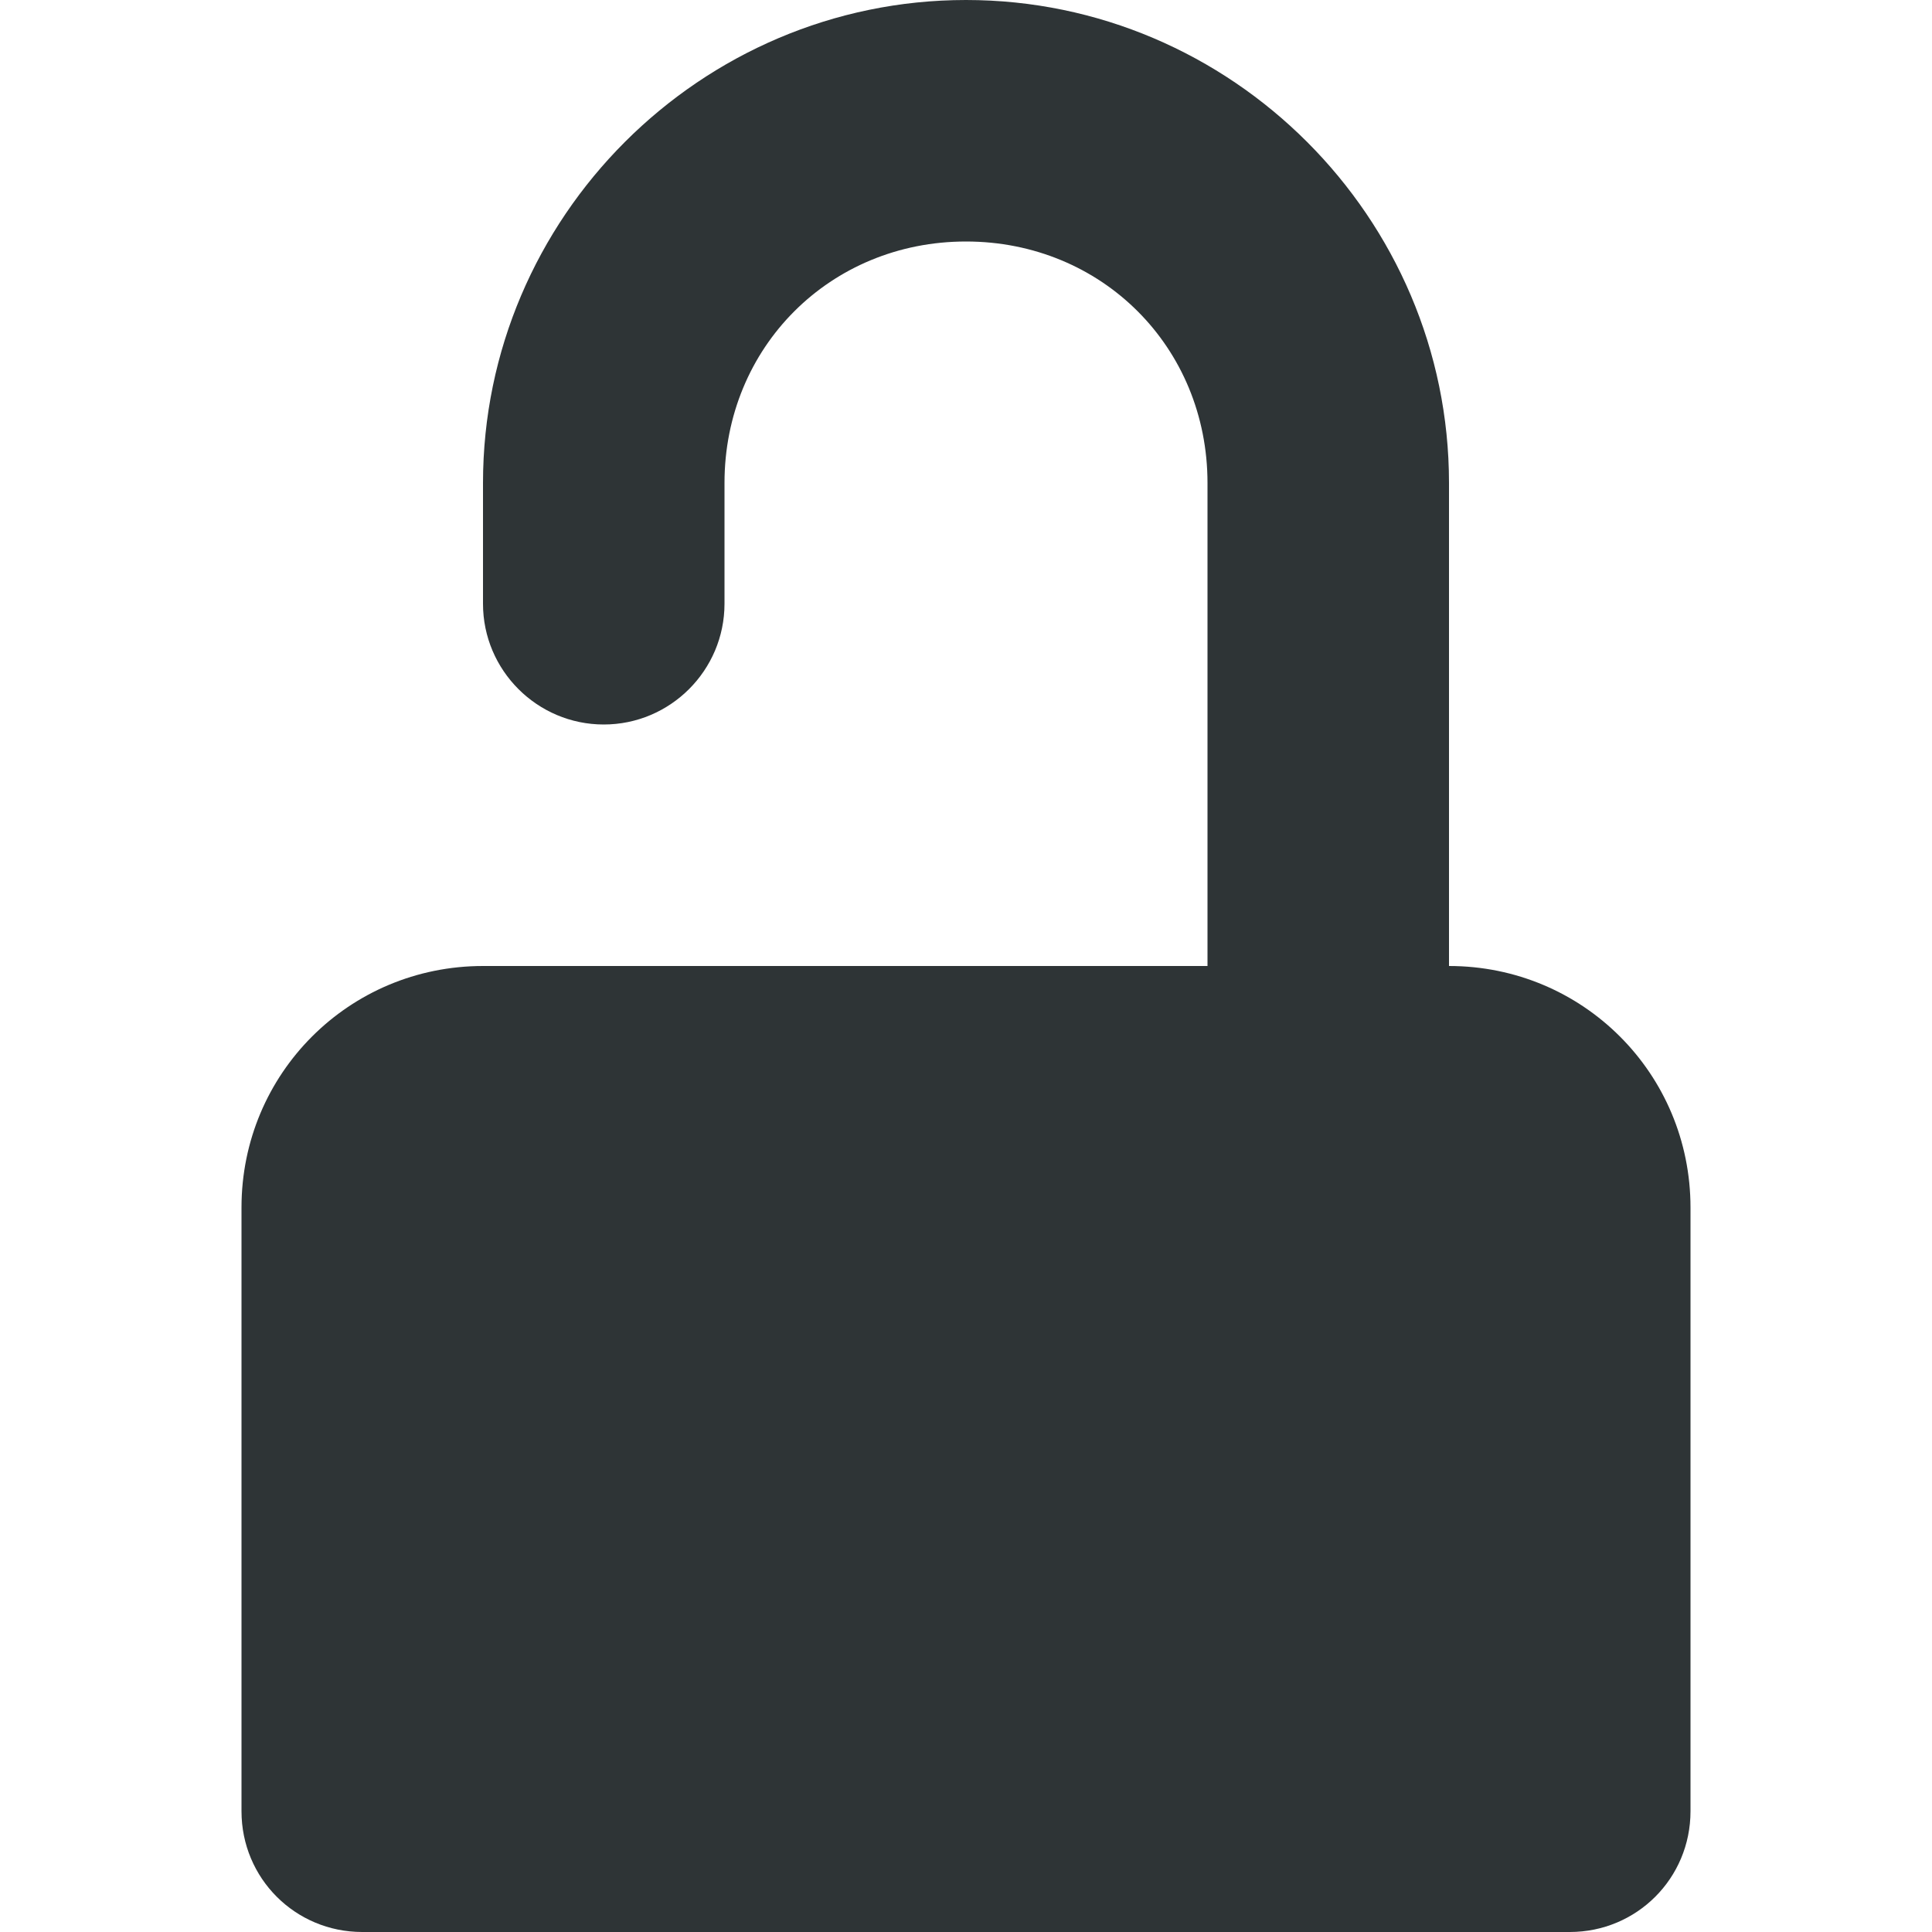 <?xml version="1.0" encoding="UTF-8"?>
<svg height="16px" viewBox="0 0 16 16" width="16px" xmlns="http://www.w3.org/2000/svg">
    <path d="m 8 0 c -2.199 0 -4 1.801 -4 4 v 1 c 0 0.551 0.449 1 1 1 s 1 -0.449 1 -1 v -1 c 0 -1.125 0.875 -2 2 -2 s 2 0.875 2 2 v 4 h -6 c -1.109 0 -2 0.891 -2 2 v 5 c 0 0.555 0.445 1 1 1 h 10 c 0.555 0 1 -0.445 1 -1 v -5 c 0 -1.109 -0.891 -2 -2 -2 v -4 c 0 -2.199 -1.801 -4 -4 -4 z m 0 0" fill="#2e3436"/>
</svg>
